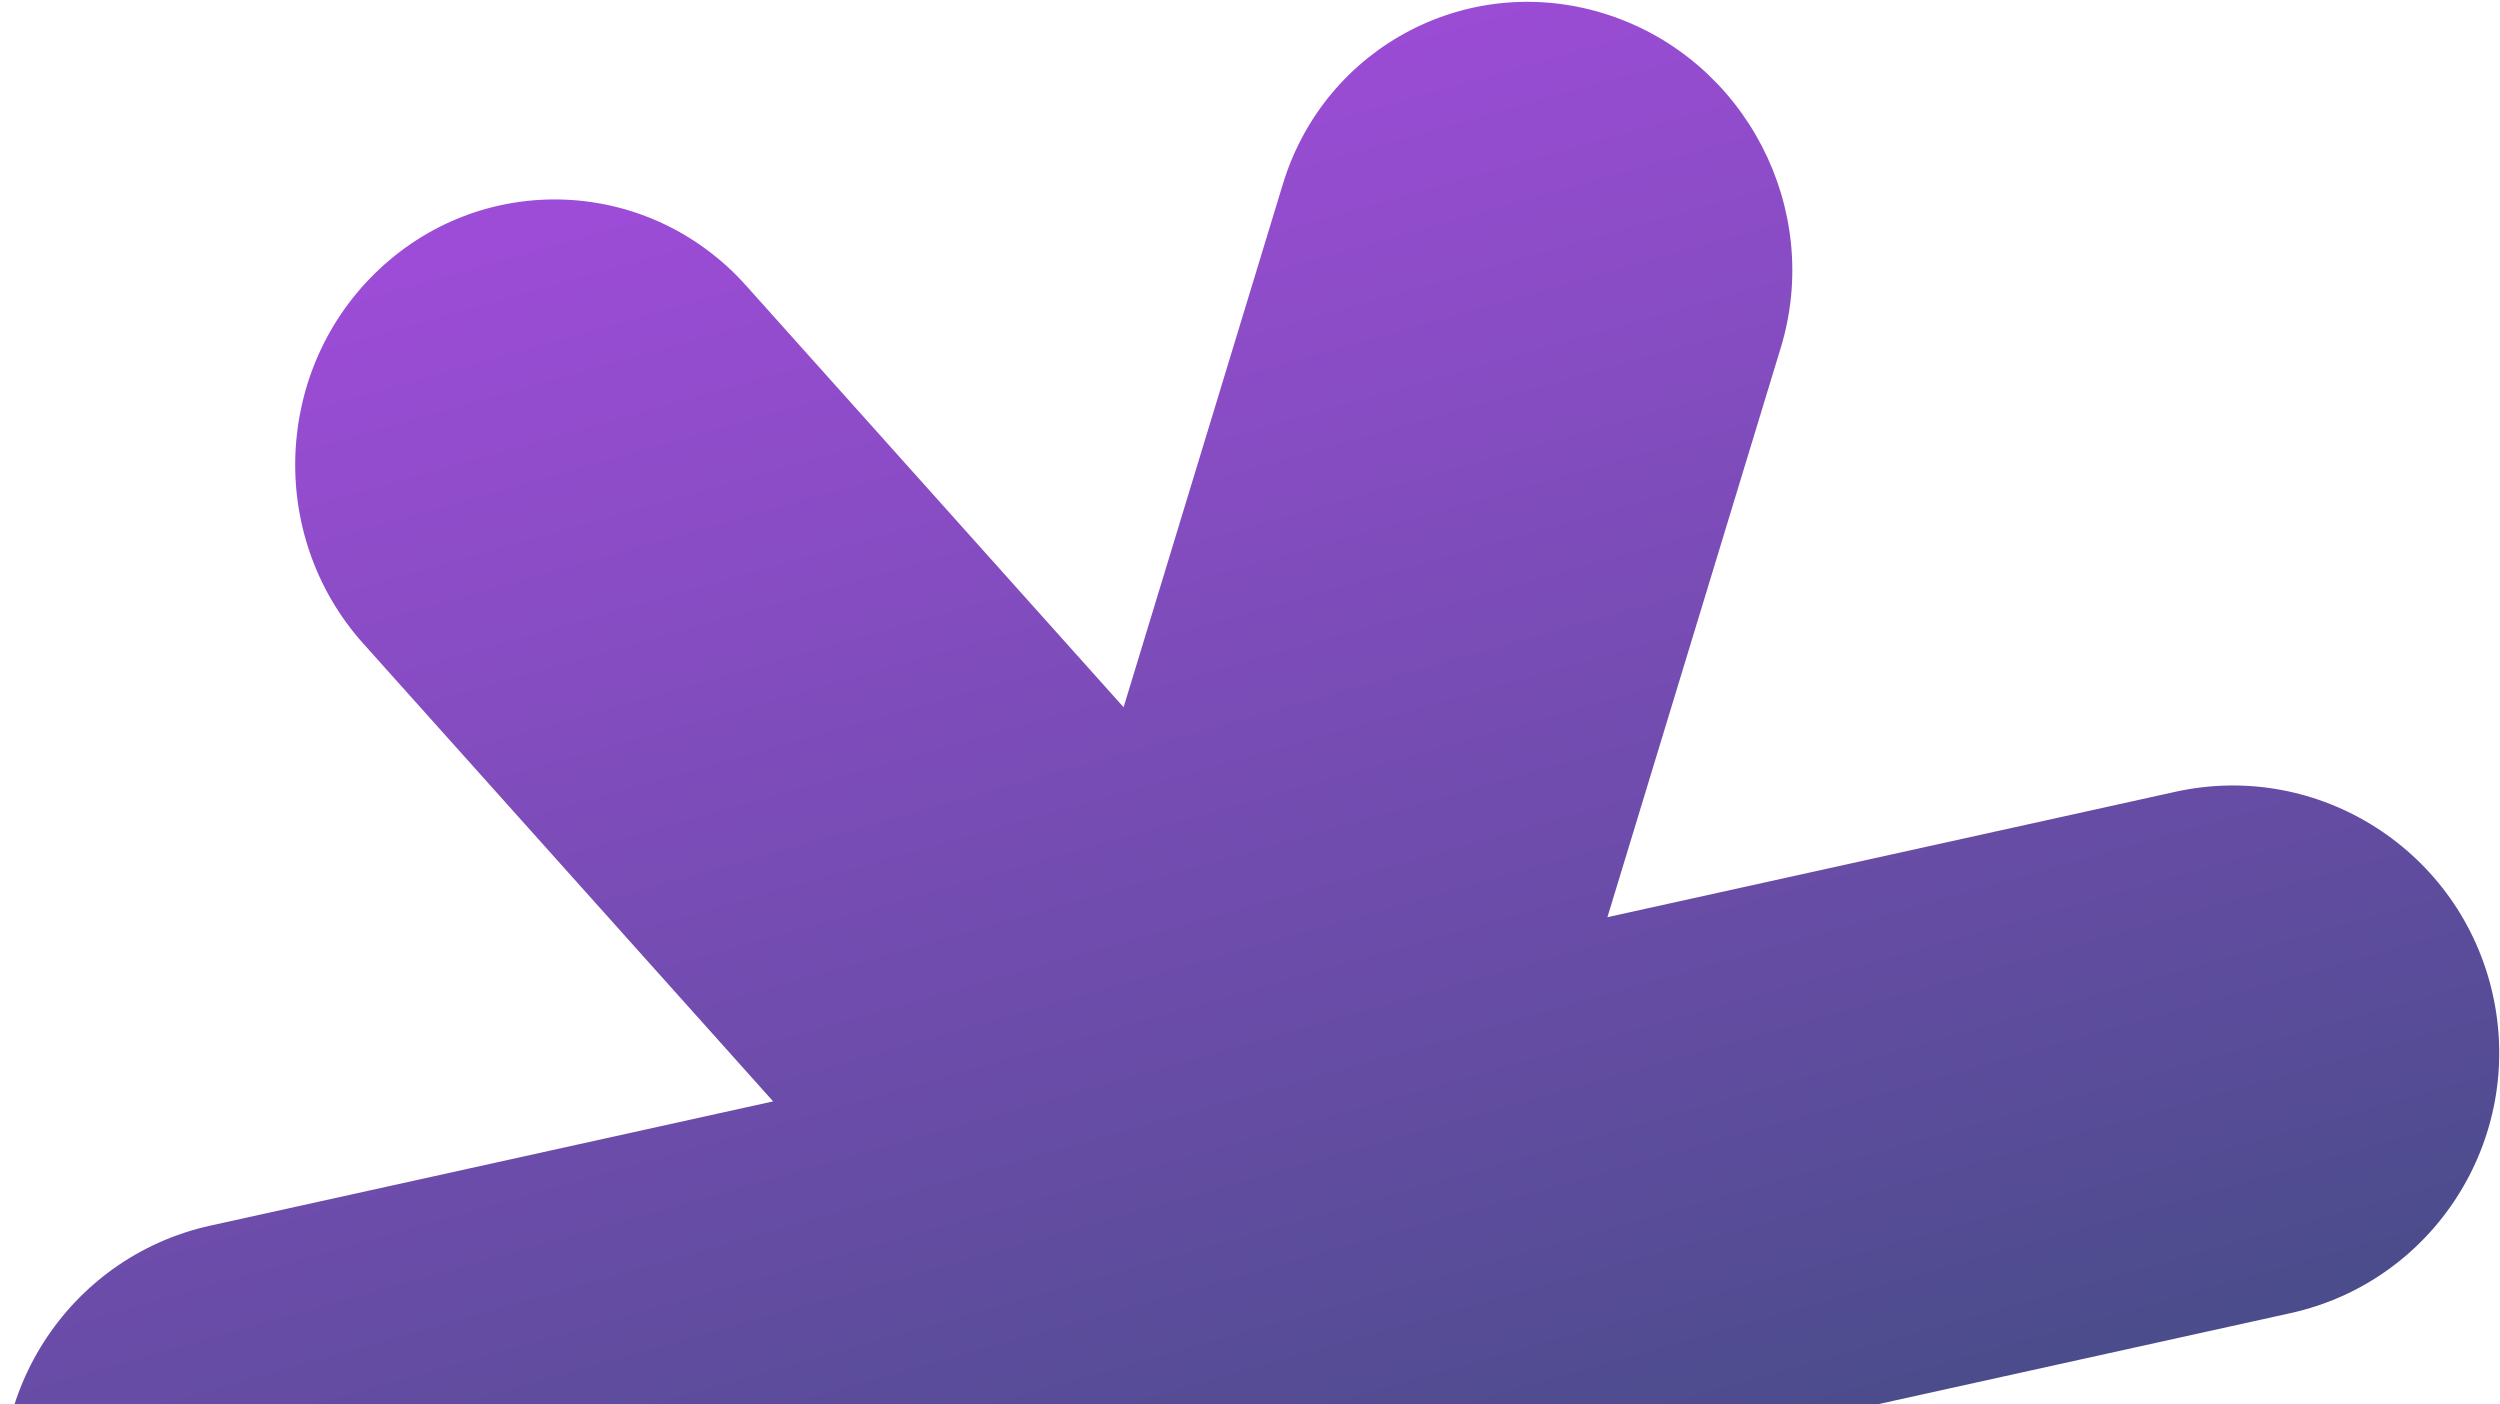 <?xml version="1.0" encoding="UTF-8"?> <svg xmlns="http://www.w3.org/2000/svg" width="648" height="364" viewBox="0 0 648 364" fill="none"><path opacity="0.77" d="M546.648 570.413C574.053 544.795 575.954 501.337 550.893 473.345L458.548 370.2L593.714 340.359C630.917 332.146 654.397 295.237 646.159 257.921C637.921 220.606 601.083 197.014 563.88 205.227L416.644 237.733L461.581 90.12C472.523 54.178 452.499 15.555 416.858 3.853C381.216 -7.85 343.452 11.8 332.511 47.742L291.237 183.321L193.377 74.015C168.317 46.024 125.785 44.099 98.38 69.717C70.976 95.335 69.075 138.793 94.136 166.785L200.398 285.475L54.543 317.676C17.34 325.89 -6.14 362.798 2.098 400.114C10.337 437.429 47.174 461.021 84.377 452.808L218.192 423.265L176.415 560.496C165.474 596.438 185.497 635.062 221.139 646.764C256.781 658.466 294.544 638.816 305.486 602.874L350.926 453.608L451.652 566.115C476.712 594.106 519.243 596.03 546.648 570.413Z" fill="url(#paint0_linear_5127_337)"></path><defs><linearGradient id="paint0_linear_5127_337" x1="257.03" y1="25.096" x2="381.346" y2="463.388" gradientUnits="userSpaceOnUse"><stop stop-color="#7F16CA"></stop><stop offset="1" stop-color="#031659"></stop></linearGradient></defs></svg> 